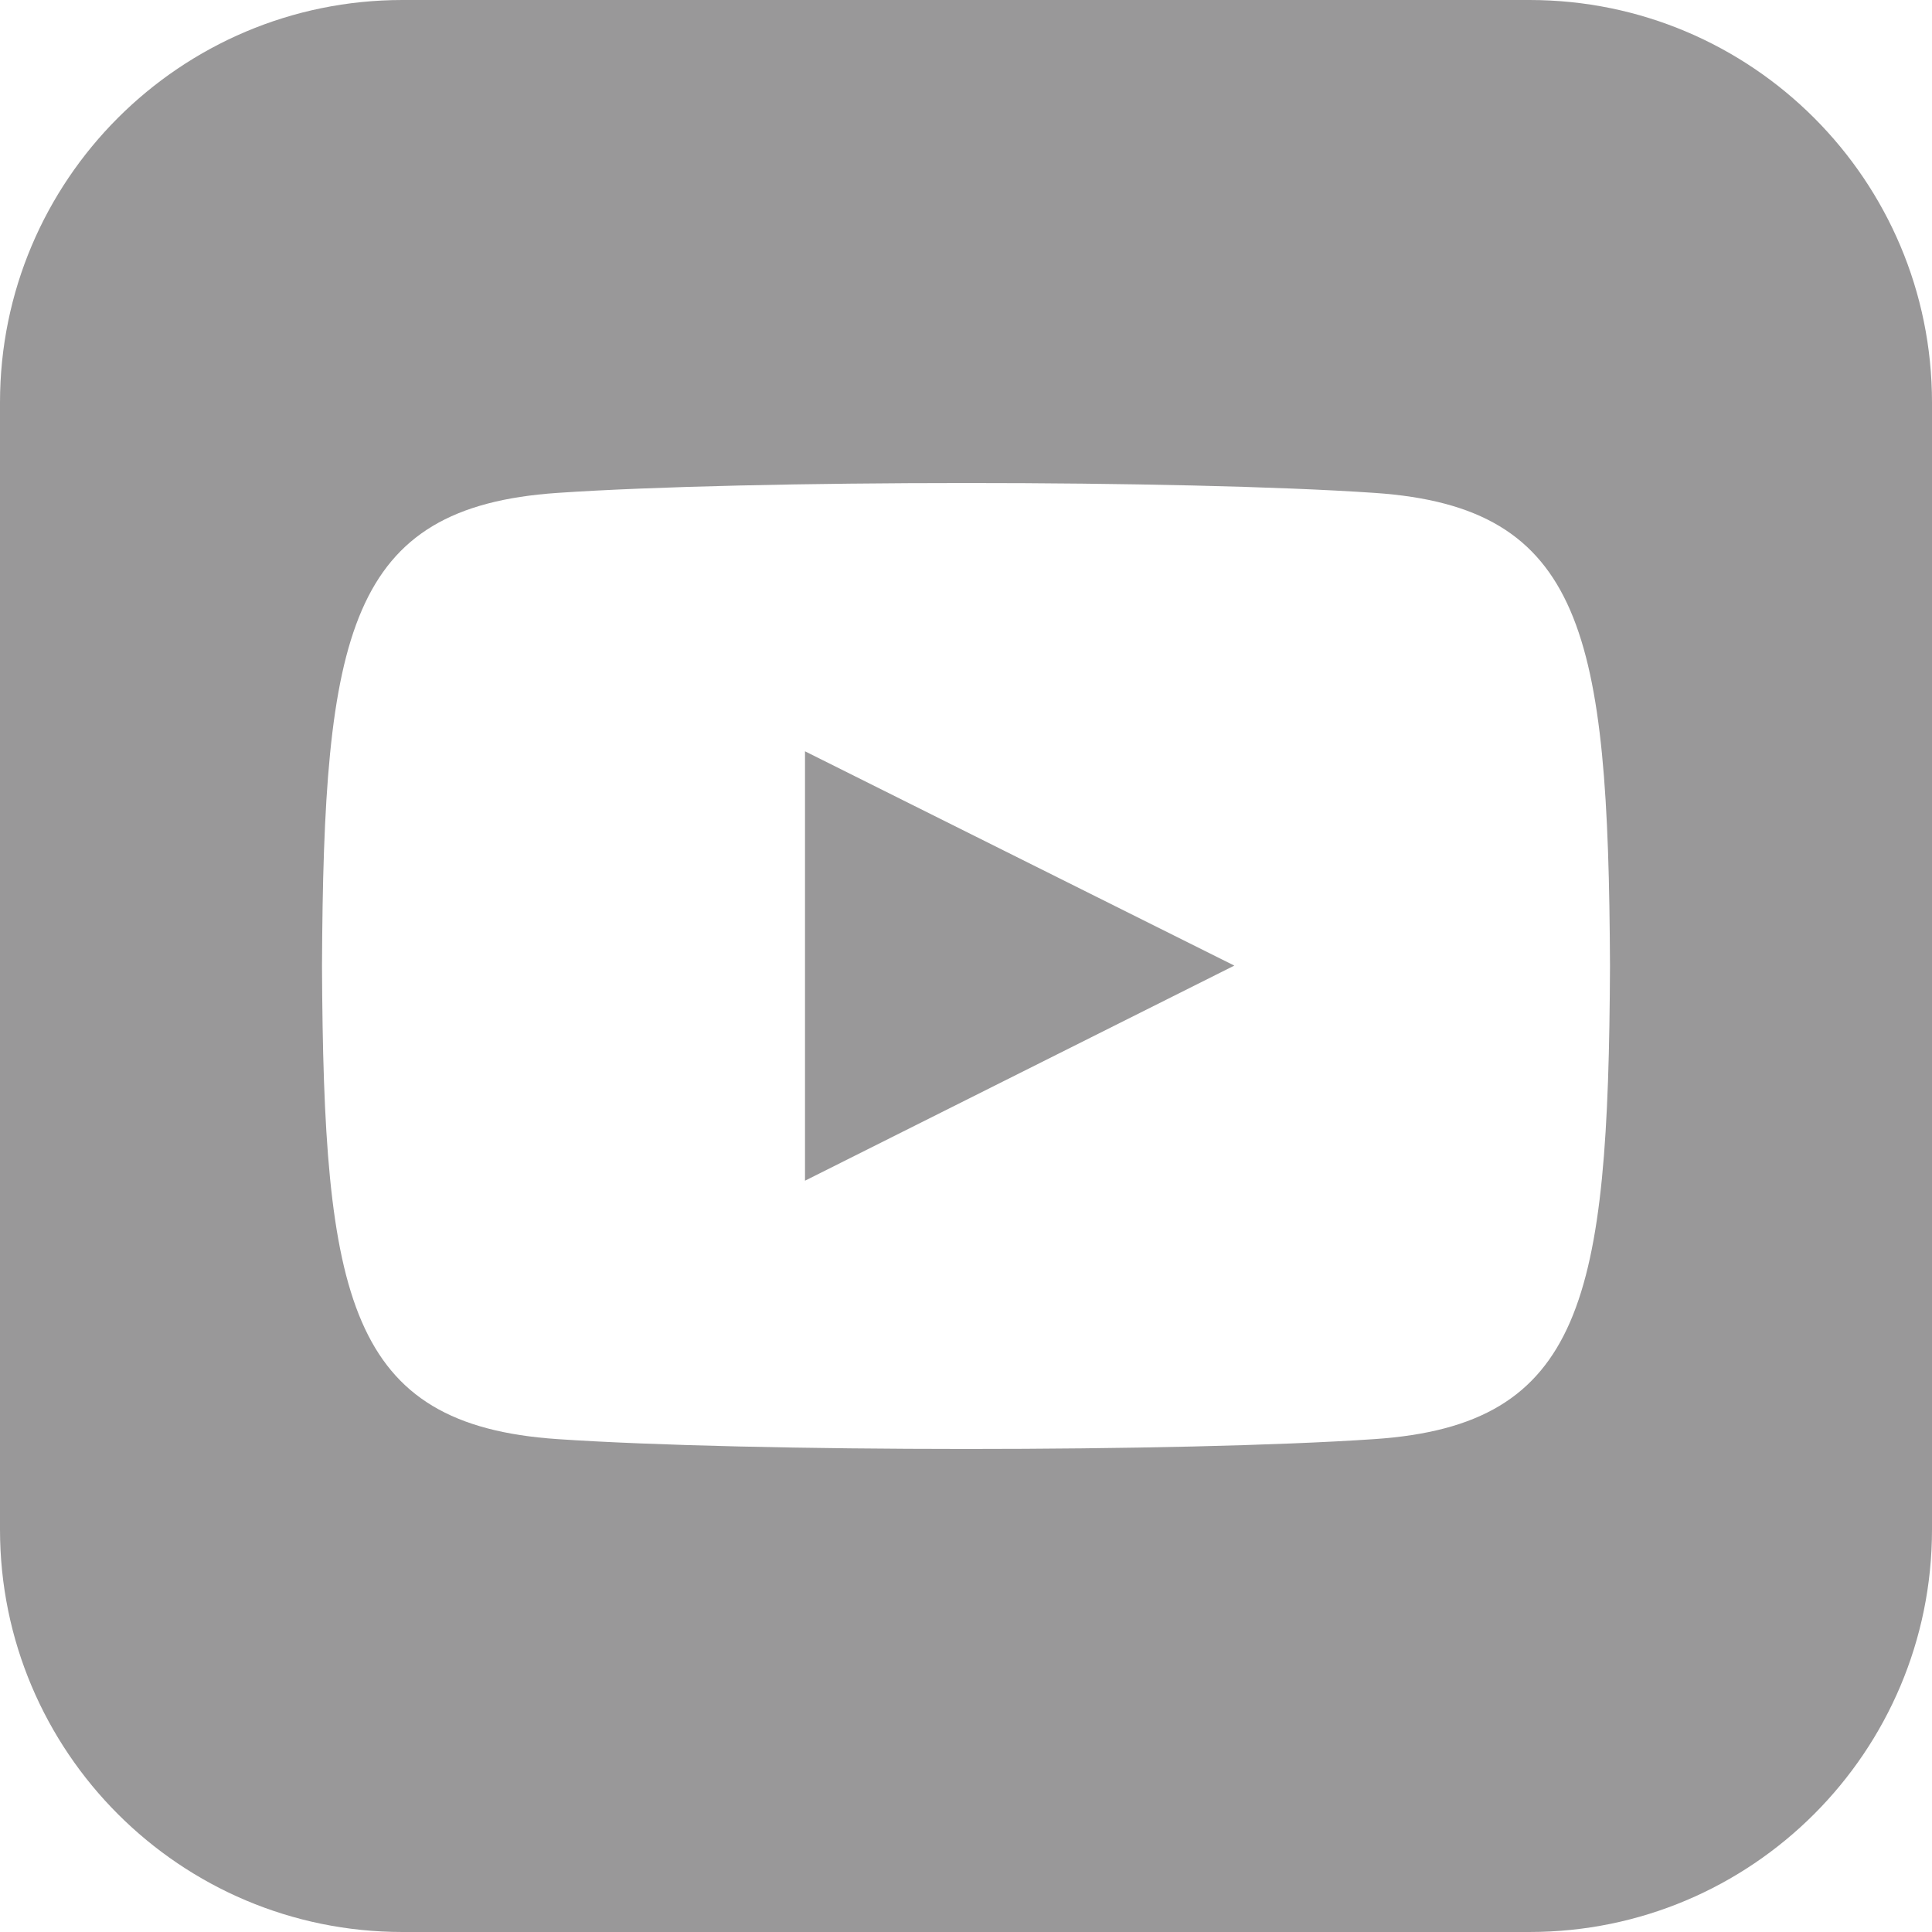 <?xml version="1.0" encoding="utf-8"?>
<!-- Generator: Adobe Illustrator 15.0.0, SVG Export Plug-In . SVG Version: 6.00 Build 0)  -->
<!DOCTYPE svg PUBLIC "-//W3C//DTD SVG 1.1//EN" "http://www.w3.org/Graphics/SVG/1.1/DTD/svg11.dtd">
<svg version="1.1" id="レイヤー_1" xmlns="http://www.w3.org/2000/svg" xmlns:xlink="http://www.w3.org/1999/xlink" x="0px"
	 y="0px" width="24px" height="24px" viewBox="0 0 24 24" enable-background="new 0 0 24 24" xml:space="preserve">
<path fill="#999899" d="M10,9.333l5.333,2.662L10,14.667V9.333z M24,5v14c0,2.761-2.238,5-5,5H5c-2.761,0-5-2.239-5-5V5
	c0-2.761,2.239-5,5-5h14C21.762,0,24,2.239,24,5z M20,12c-0.02-4.123-0.323-5.7-2.923-5.877c-2.403-0.164-7.754-0.163-10.153,0
	C4.326,6.3,4.02,7.87,4,12c0.02,4.123,0.323,5.7,2.923,5.877c2.399,0.163,7.75,0.164,10.153,0C19.674,17.7,19.98,16.13,20,12z"/>
</svg>
